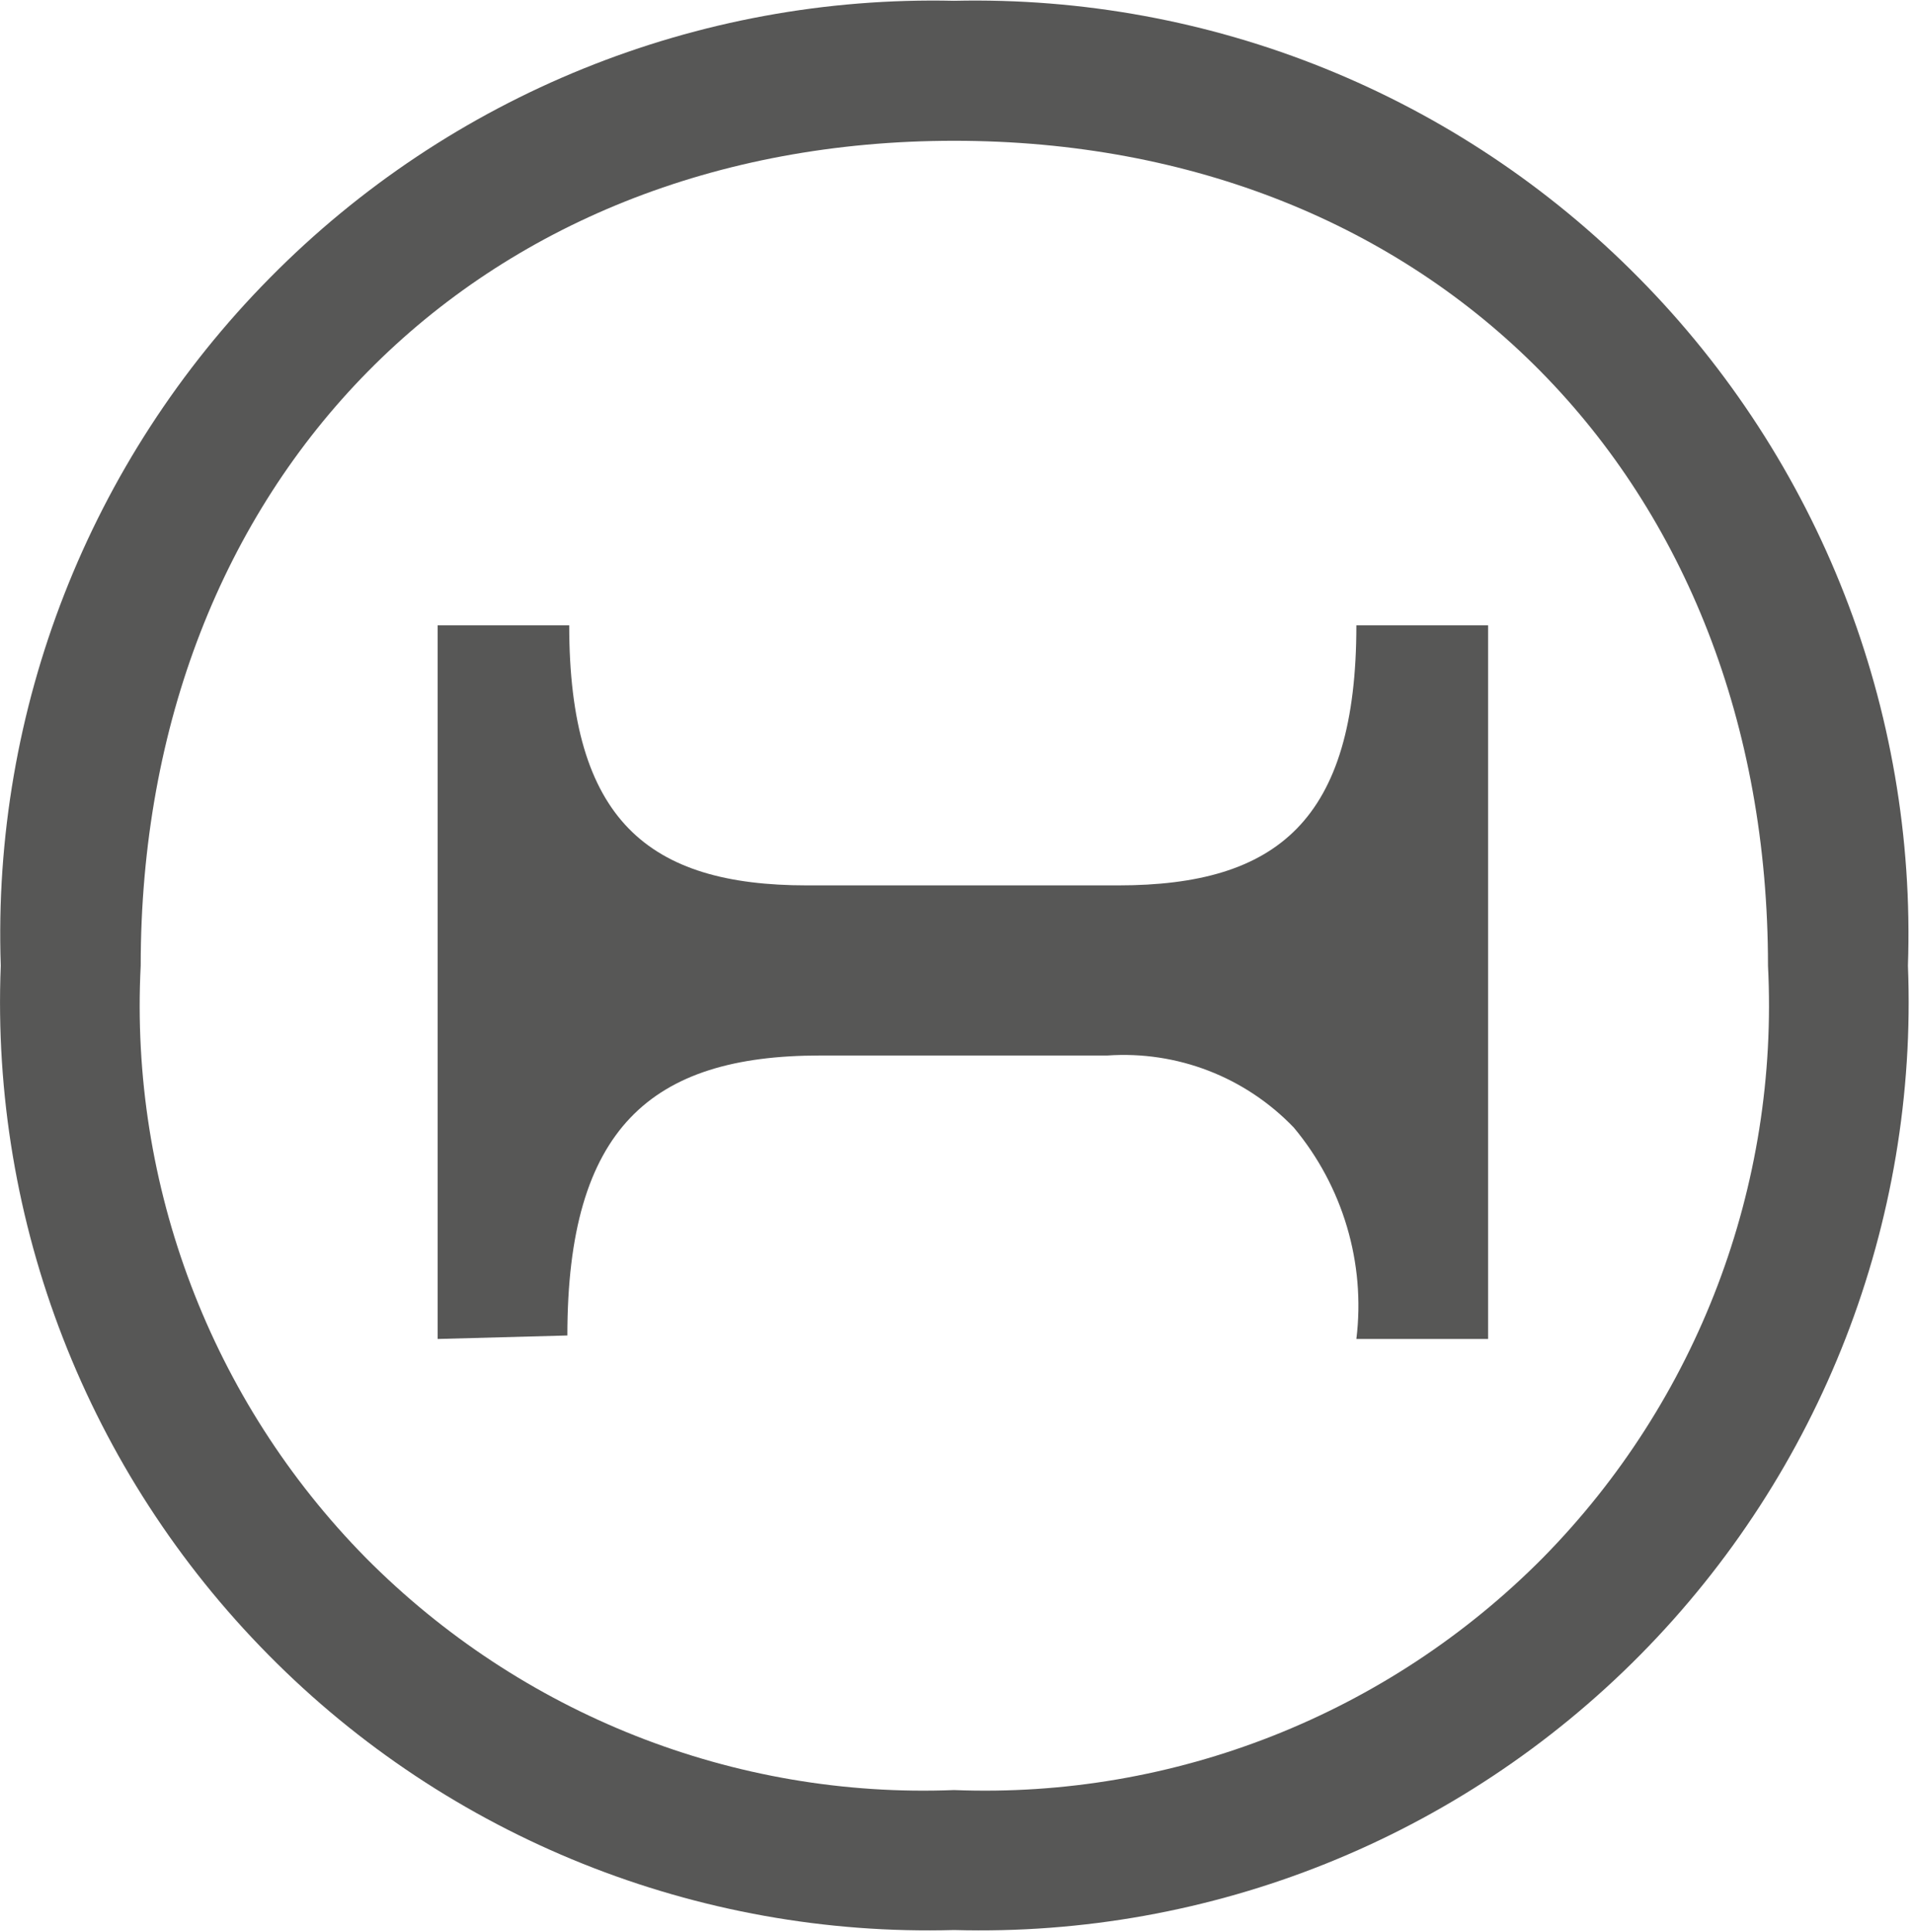 <?xml version="1.0" encoding="UTF-8" standalone="no"?>
<!-- Created with Inkscape (http://www.inkscape.org/) -->

<svg
   version="1.1"
   id="svg2413"
   xml:space="preserve"
   width="20.5"
   height="20.7"
   viewBox="0 0 20.5 20.7"
   sodipodi:docname="file_offsets.svg"
   inkscape:version="1.1.1 (3bf5ae0d25, 2021-09-20)"
   xmlns:inkscape="http://www.inkscape.org/namespaces/inkscape"
   xmlns:sodipodi="http://sodipodi.sourceforge.net/DTD/sodipodi-0.dtd"
   xmlns="http://www.w3.org/2000/svg"
   xmlns:svg="http://www.w3.org/2000/svg"><defs
     id="defs2417" /><sodipodi:namedview
     id="namedview2415"
     pagecolor="#ffffff"
     bordercolor="#666666"
     borderopacity="1.0"
     inkscape:pageshadow="2"
     inkscape:pageopacity="0.0"
     inkscape:pagecheckerboard="0"
     showgrid="false"
     inkscape:zoom="33.838233"
     inkscape:cx="11.333334"
     inkscape:cy="11.333334"
     inkscape:window-width="1920"
     inkscape:window-height="1017"
     inkscape:window-x="-8"
     inkscape:window-y="-8"
     inkscape:window-maximized="1"
     inkscape:current-layer="g2419" /><g
     id="g2419"
     inkscape:groupmode="layer"
     inkscape:label="ink_ext_XXXXXX"
     transform="matrix(1.333,0,0,-1.333,0,22.667)"><g
       id="g2421"
       transform="matrix(0.1,0,0,0.1,-0.908,0.67)"><path
         d="M 85.781,8.238 C 65.16,7.66 45.16,15.66 30.66,30.352 16.129,45.039 8.32,65.078 9.141,85.738 8.441,106.328 16.25,126.328 30.781,141.02 c 14.488,14.679 34.379,22.73 55,22.261 20.668,0.469 40.547,-7.582 55.039,-22.261 14.532,-14.692 22.34,-34.692 21.641,-55.282 0.82,-20.66 -6.992,-40.699 -21.52,-55.387 C 126.41,15.66 106.449,7.66 85.781,8.238 Z m 0,143.793 C 47.34,152.031 20.391,124.73 20.391,85.738 19.488,68.051 26.051,50.781 38.48,38.16 50.941,25.59 68.09,18.789 85.781,19.488 103.48,18.789 120.66,25.59 133.121,38.16 c 12.43,12.621 18.988,29.891 18.09,47.578 0,38.992 -26.949,66.293 -65.43,66.293 z"
         style="fill:#575756;fill-opacity:1;fill-rule:nonzero;stroke:none"
         id="path2423" /><path
         d="M 44.262,55.738 V 113.09 h 10.578 c 0,-15.668 6.371,-20.899 19.109,-20.899 h 25.031 c 12.781,0 19.14,5.231 19.14,20.899 h 10.59 V 55.738 h -10.59 c 0.75,6.101 -1.09,12.273 -5.031,16.992 -3.91,4.07 -9.379,6.18 -15,5.789 H 75 c -13.59,0 -20.309,-5.859 -20.309,-22.5 z"
         style="fill:#575756;fill-opacity:1;fill-rule:nonzero;stroke:none"
         id="path2425" /></g></g></svg>
